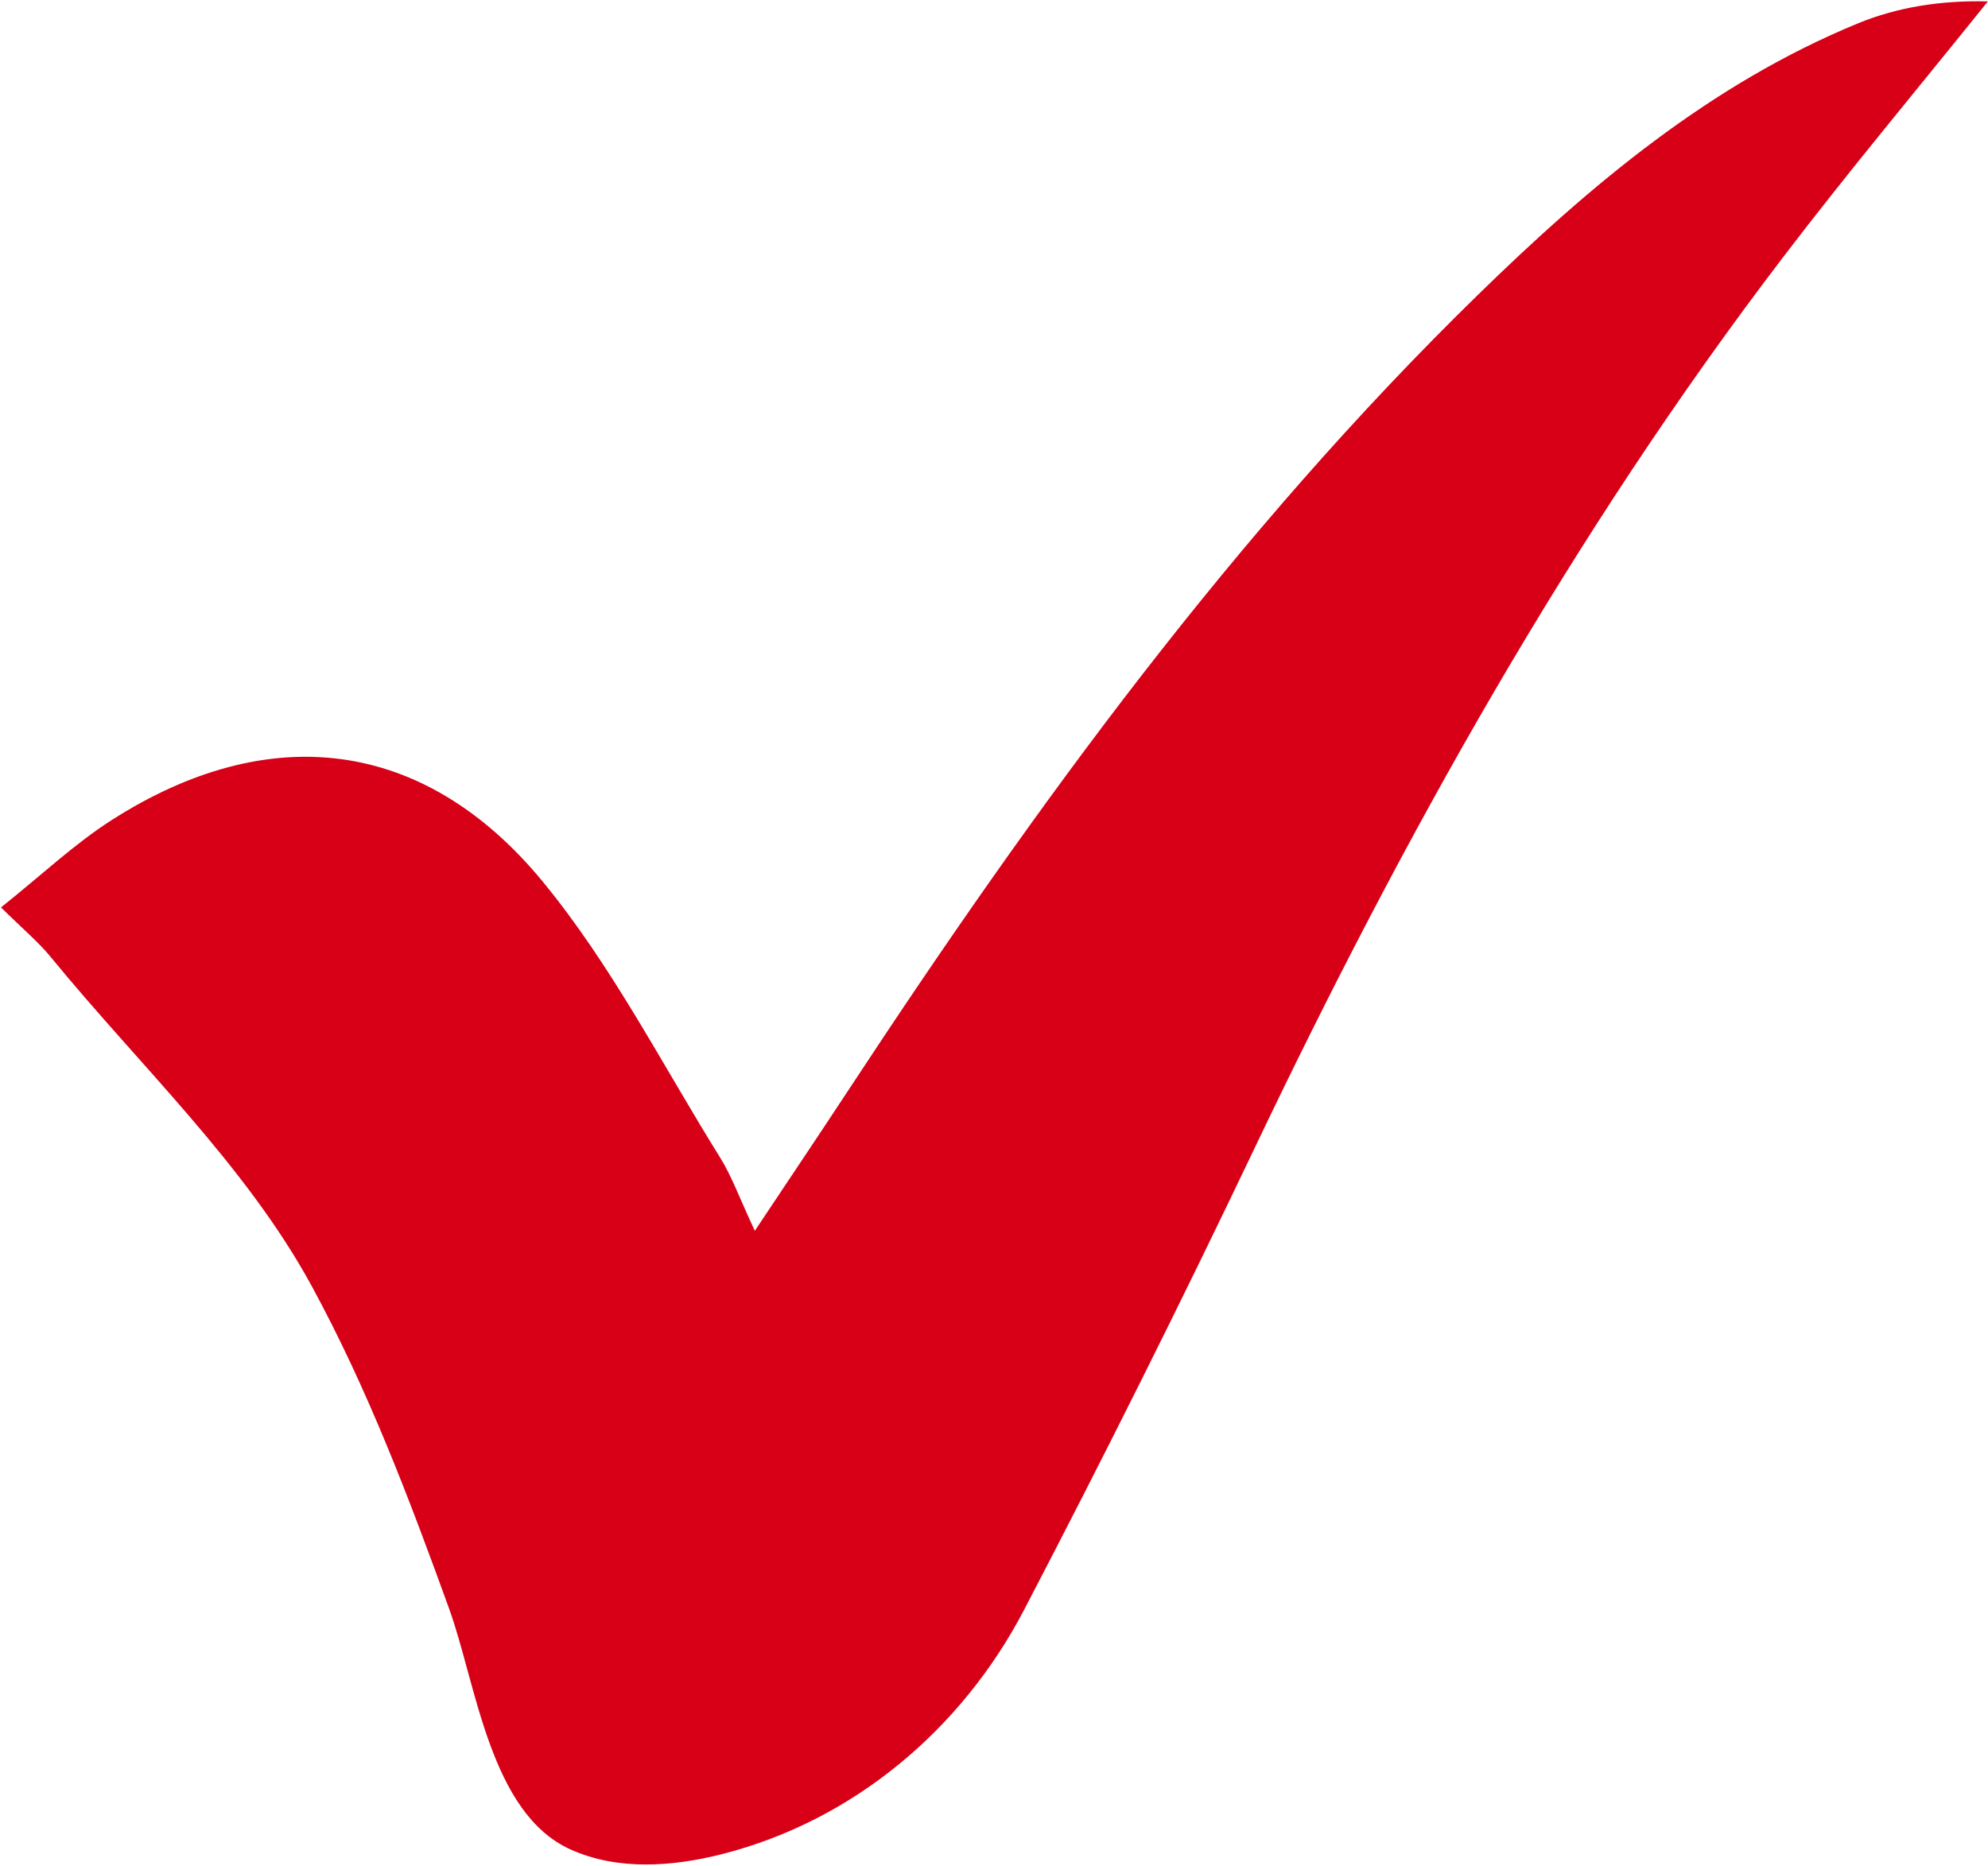 <?xml version="1.0" encoding="UTF-8"?>
<svg width="897px" height="842px" viewBox="0 0 897 842" version="1.1" xmlns="http://www.w3.org/2000/svg" xmlns:xlink="http://www.w3.org/1999/xlink">
    <title>Fill 8</title>
    <g id="Page-1" stroke="none" stroke-width="1" fill="none" fill-rule="evenodd">
        <g id="GettyImages-1191487545" transform="translate(-2488, -579)" fill="#D80017">
            <path d="M2488.45,988.507 C2506.76,973.906 2521.49,959.911 2538.3,949.151 C2609.08,903.826 2679.34,911.792 2732.91,976.887 C2764.07,1014.74 2786.83,1059.53 2812.96,1101.46 C2818.17,1109.82 2821.52,1119.36 2828.58,1134.45 C2844.67,1110.27 2858.05,1090.4 2871.2,1070.38 C2955.15,942.612 3044.94,819.41 3154.74,712.163 C3205.55,662.536 3259.69,616.938 3326.32,589.543 C3344.23,582.178 3363.9,579.098 3384.94,579.638 C3354.07,618.101 3322.39,655.943 3292.49,695.14 C3197.28,819.938 3121.3,956.156 3053.88,1097.56 C3020.59,1167.39 2985.89,1236.82 2950.13,1305.41 C2922.06,1359.26 2873.22,1400.6 2813.9,1415.71 C2791.39,1421.44 2766.77,1423.21 2745.57,1413.71 C2709.01,1397.32 2703.01,1339.2 2690.66,1305.03 C2672.7,1255.36 2653.9,1205.75 2628.59,1159.28 C2598.86,1104.69 2551.04,1059.94 2511,1011.02 C2505.25,1003.99 2498.12,998.08 2488.45,988.507" id="Fill-8"></path>
        </g>
    </g>
</svg>
